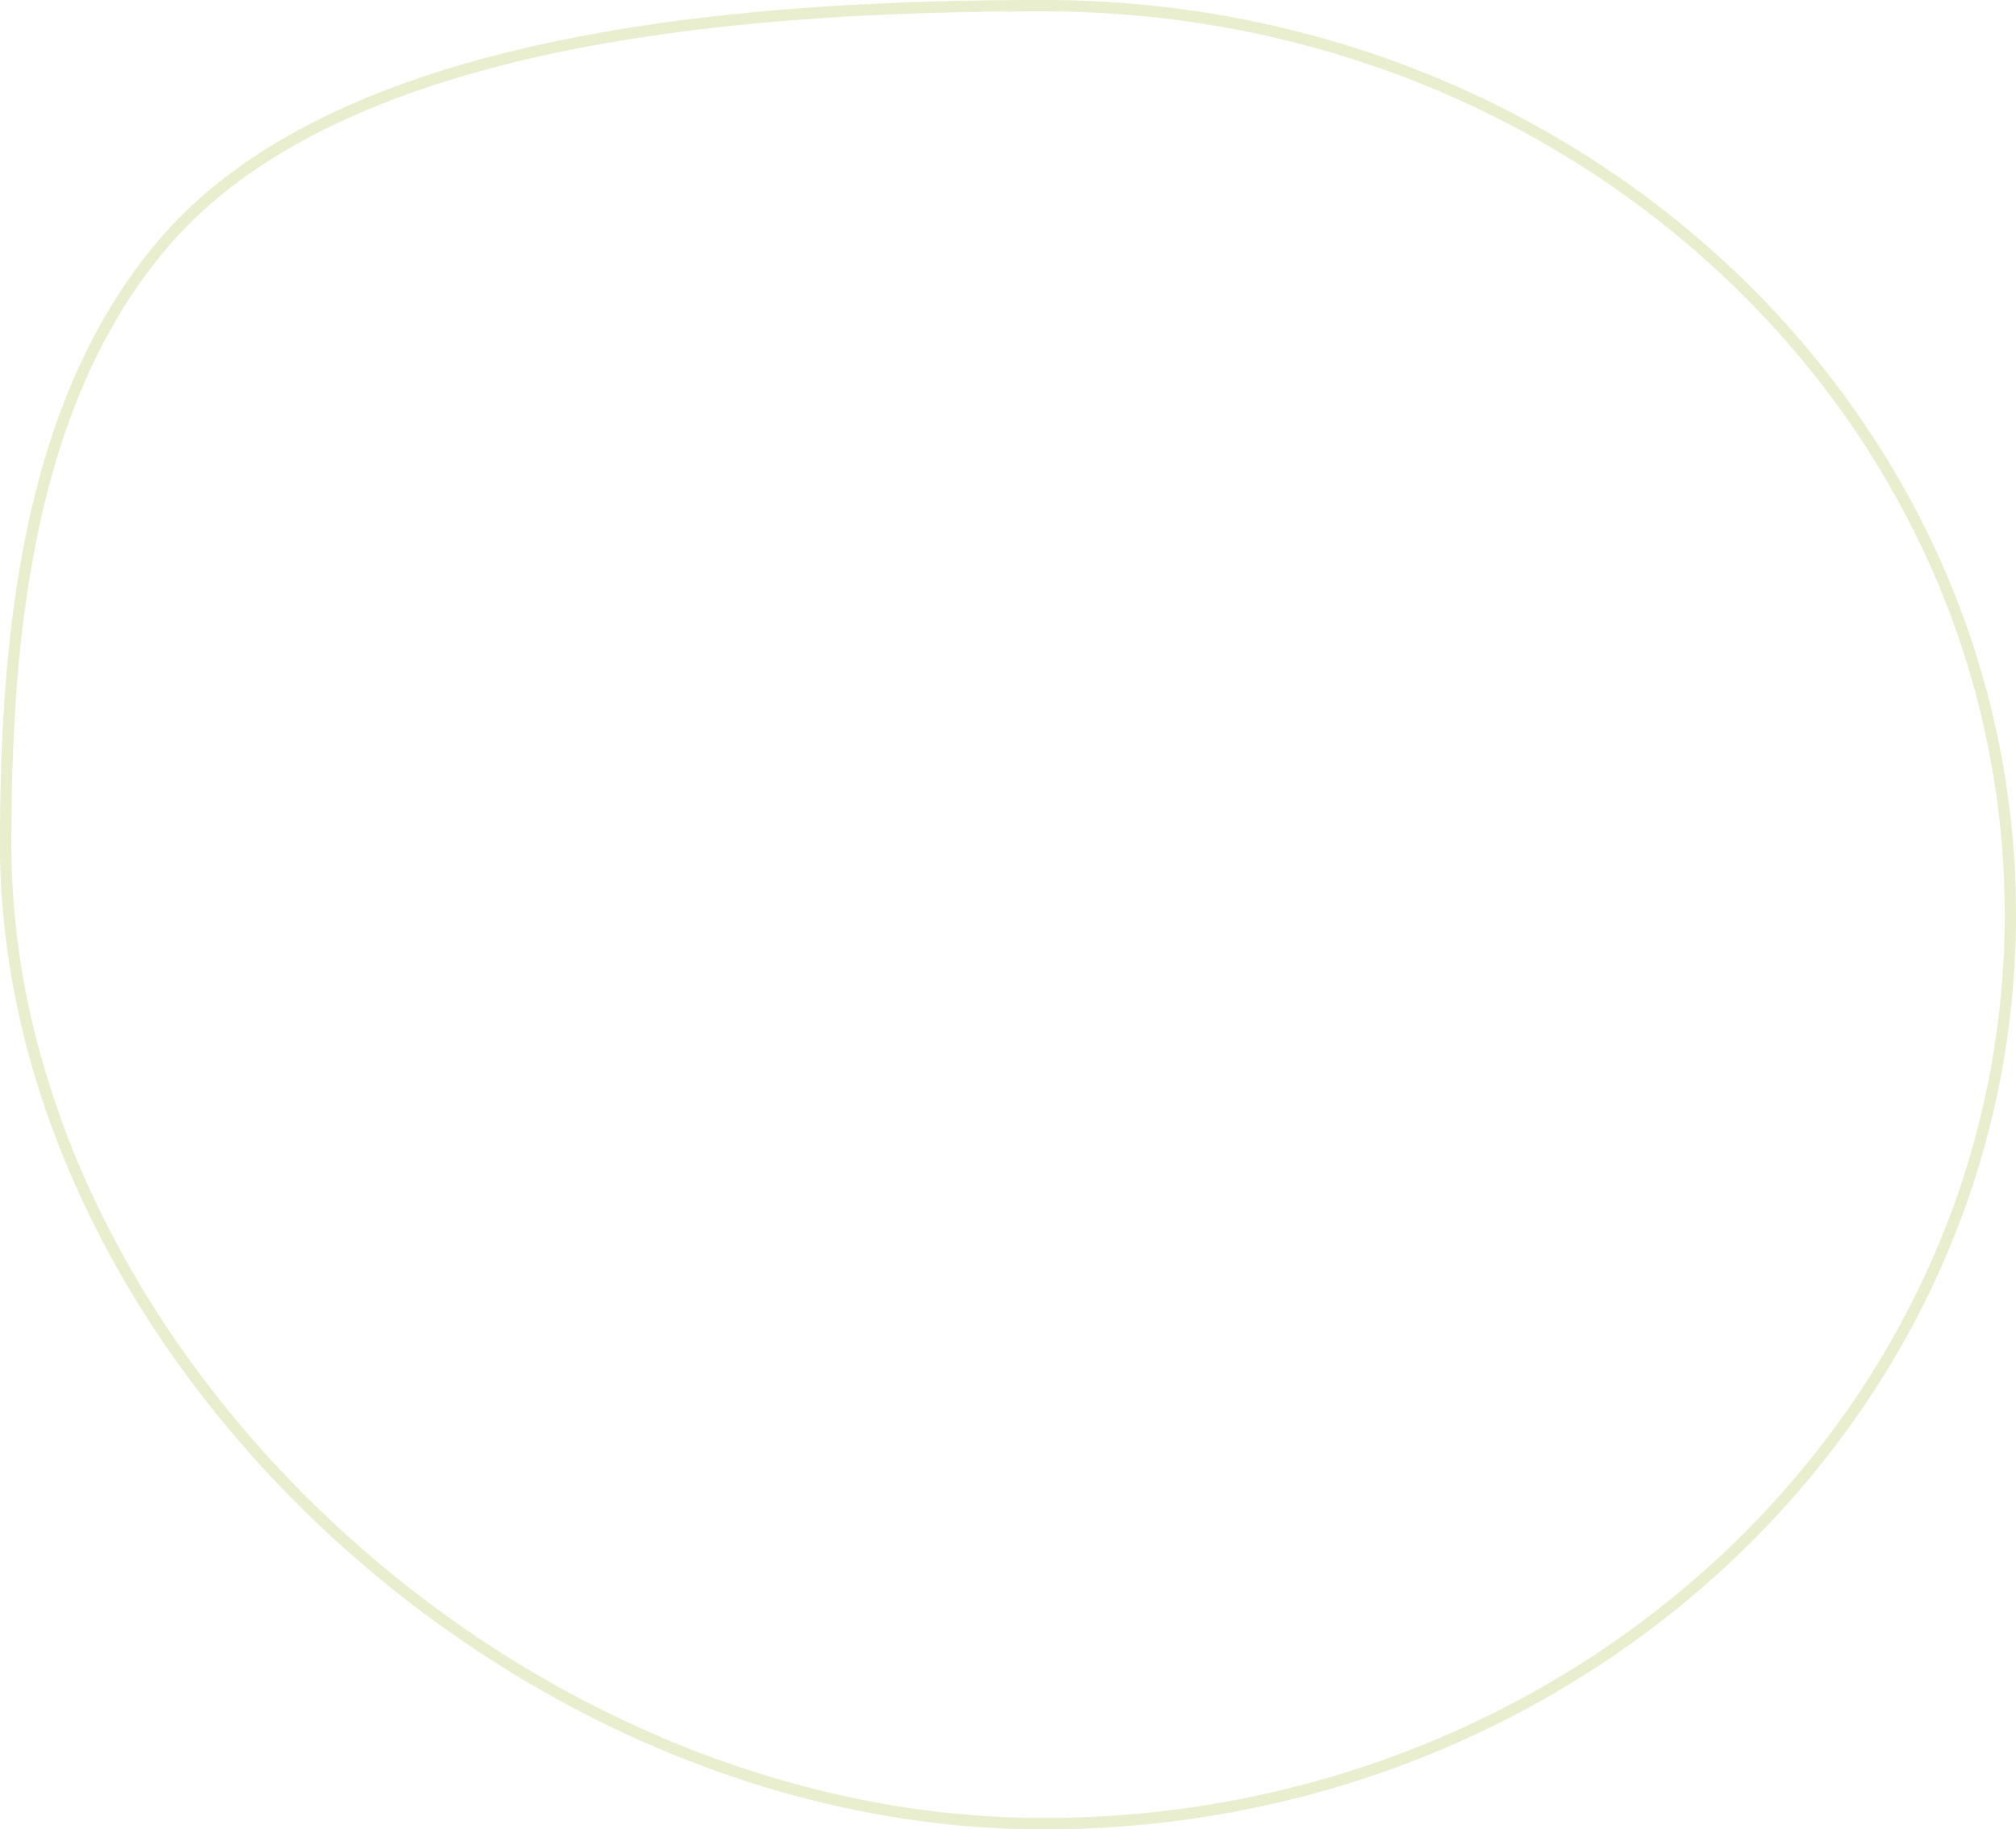 <svg xmlns="http://www.w3.org/2000/svg" width="532.705" height="483.365" viewBox="0 0 532.705 483.365"><path d="M257.289,3c-23.389,0-44.2.7-63.618,2.143-11.427.848-22.469,1.971-32.818,3.337-11.287,1.49-22.11,3.316-32.171,5.429a314.513,314.513,0,0,0-30.528,7.946A222.14,222.14,0,0,0,70.265,32.728,155.92,155.92,0,0,0,46,46.919,114.288,114.288,0,0,0,26.295,64.8,132.752,132.752,0,0,0,14.429,80.911,150.4,150.4,0,0,0,4.968,98.577a179.428,179.428,0,0,0-7.311,18.981C-4.385,123.877-6.2,130.62-7.753,137.6a309.743,309.743,0,0,0-6.123,42.214c-1.061,13.053-1.577,27.206-1.577,43.265a207.526,207.526,0,0,0,5.943,48.8A237.136,237.136,0,0,0,7.377,318.759a270.633,270.633,0,0,0,26.407,43.548A296.323,296.323,0,0,0,68.26,401.1,305.205,305.205,0,0,0,109.333,433.7a295.2,295.2,0,0,0,46.186,25.008,272.1,272.1,0,0,0,49.811,16.014,246.39,246.39,0,0,0,51.96,5.642,271.658,271.658,0,0,0,51.22-4.856A264.64,264.64,0,0,0,356.2,461.585a259.5,259.5,0,0,0,43.149-22.027,253.088,253.088,0,0,0,37.583-29.165,244.327,244.327,0,0,0,31-35.333,234.556,234.556,0,0,0,23.392-40.534,226.032,226.032,0,0,0,0-185.687,234.558,234.558,0,0,0-23.392-40.534,244.33,244.33,0,0,0-31-35.333A253.083,253.083,0,0,0,399.35,43.808,259.5,259.5,0,0,0,356.2,21.78,264.64,264.64,0,0,0,308.509,7.856,271.658,271.658,0,0,0,257.289,3m0-3C399.206,0,514.252,108.205,514.252,241.683S399.206,483.365,257.289,483.365-18.453,356.558-18.453,223.08c0-57.662,6.566-118.6,42.476-160.237C71.057,8.312,176.68,0,257.289,0Z" transform="translate(18.453 0)" fill="#a6bf3f" opacity="0.25"></path></svg>